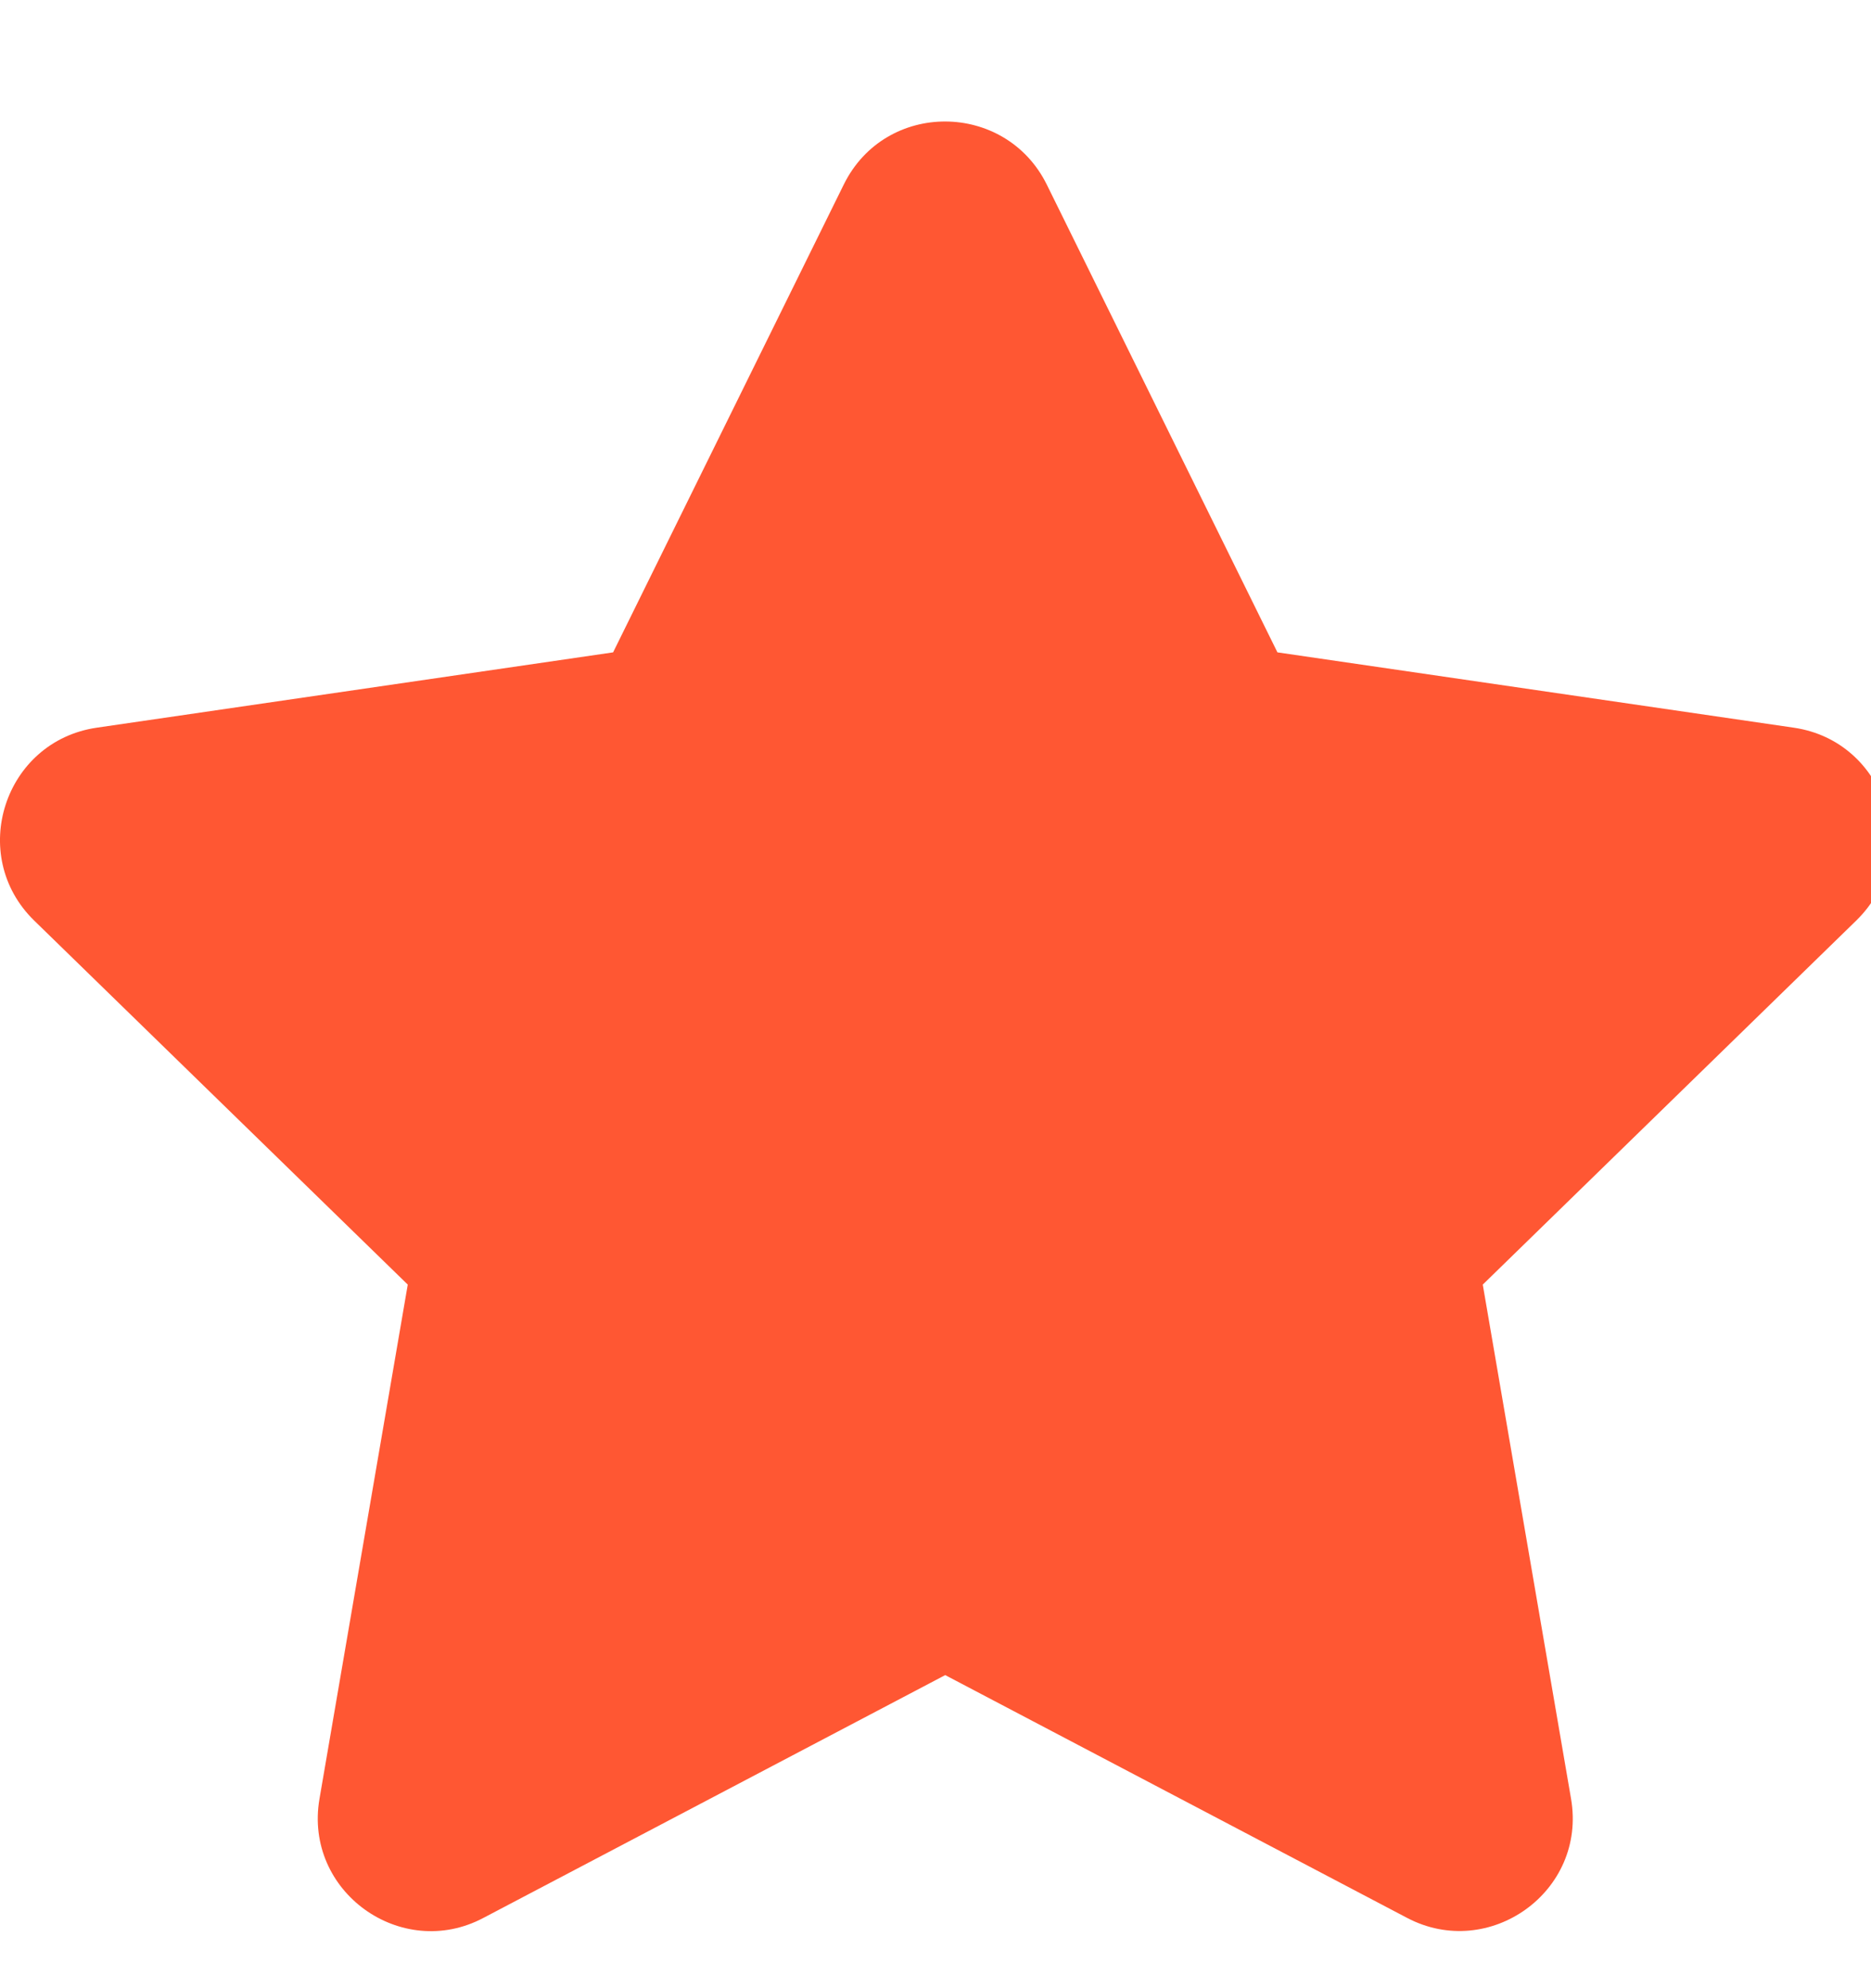 <svg width="16" height="17" viewBox="0 0 16 17" fill="none" xmlns="http://www.w3.org/2000/svg">
<path d="M7.216 1.577L5.243 5.578L0.828 6.222C0.036 6.337 -0.281 7.313 0.293 7.872L3.487 10.984L2.732 15.381C2.596 16.175 3.433 16.771 4.134 16.399L8.083 14.323L12.033 16.399C12.734 16.768 13.571 16.175 13.435 15.381L12.68 10.984L15.873 7.872C16.448 7.313 16.13 6.337 15.339 6.222L10.924 5.578L8.951 1.577C8.597 0.864 7.573 0.855 7.216 1.577Z" fill="#FF5733"/>
</svg>
